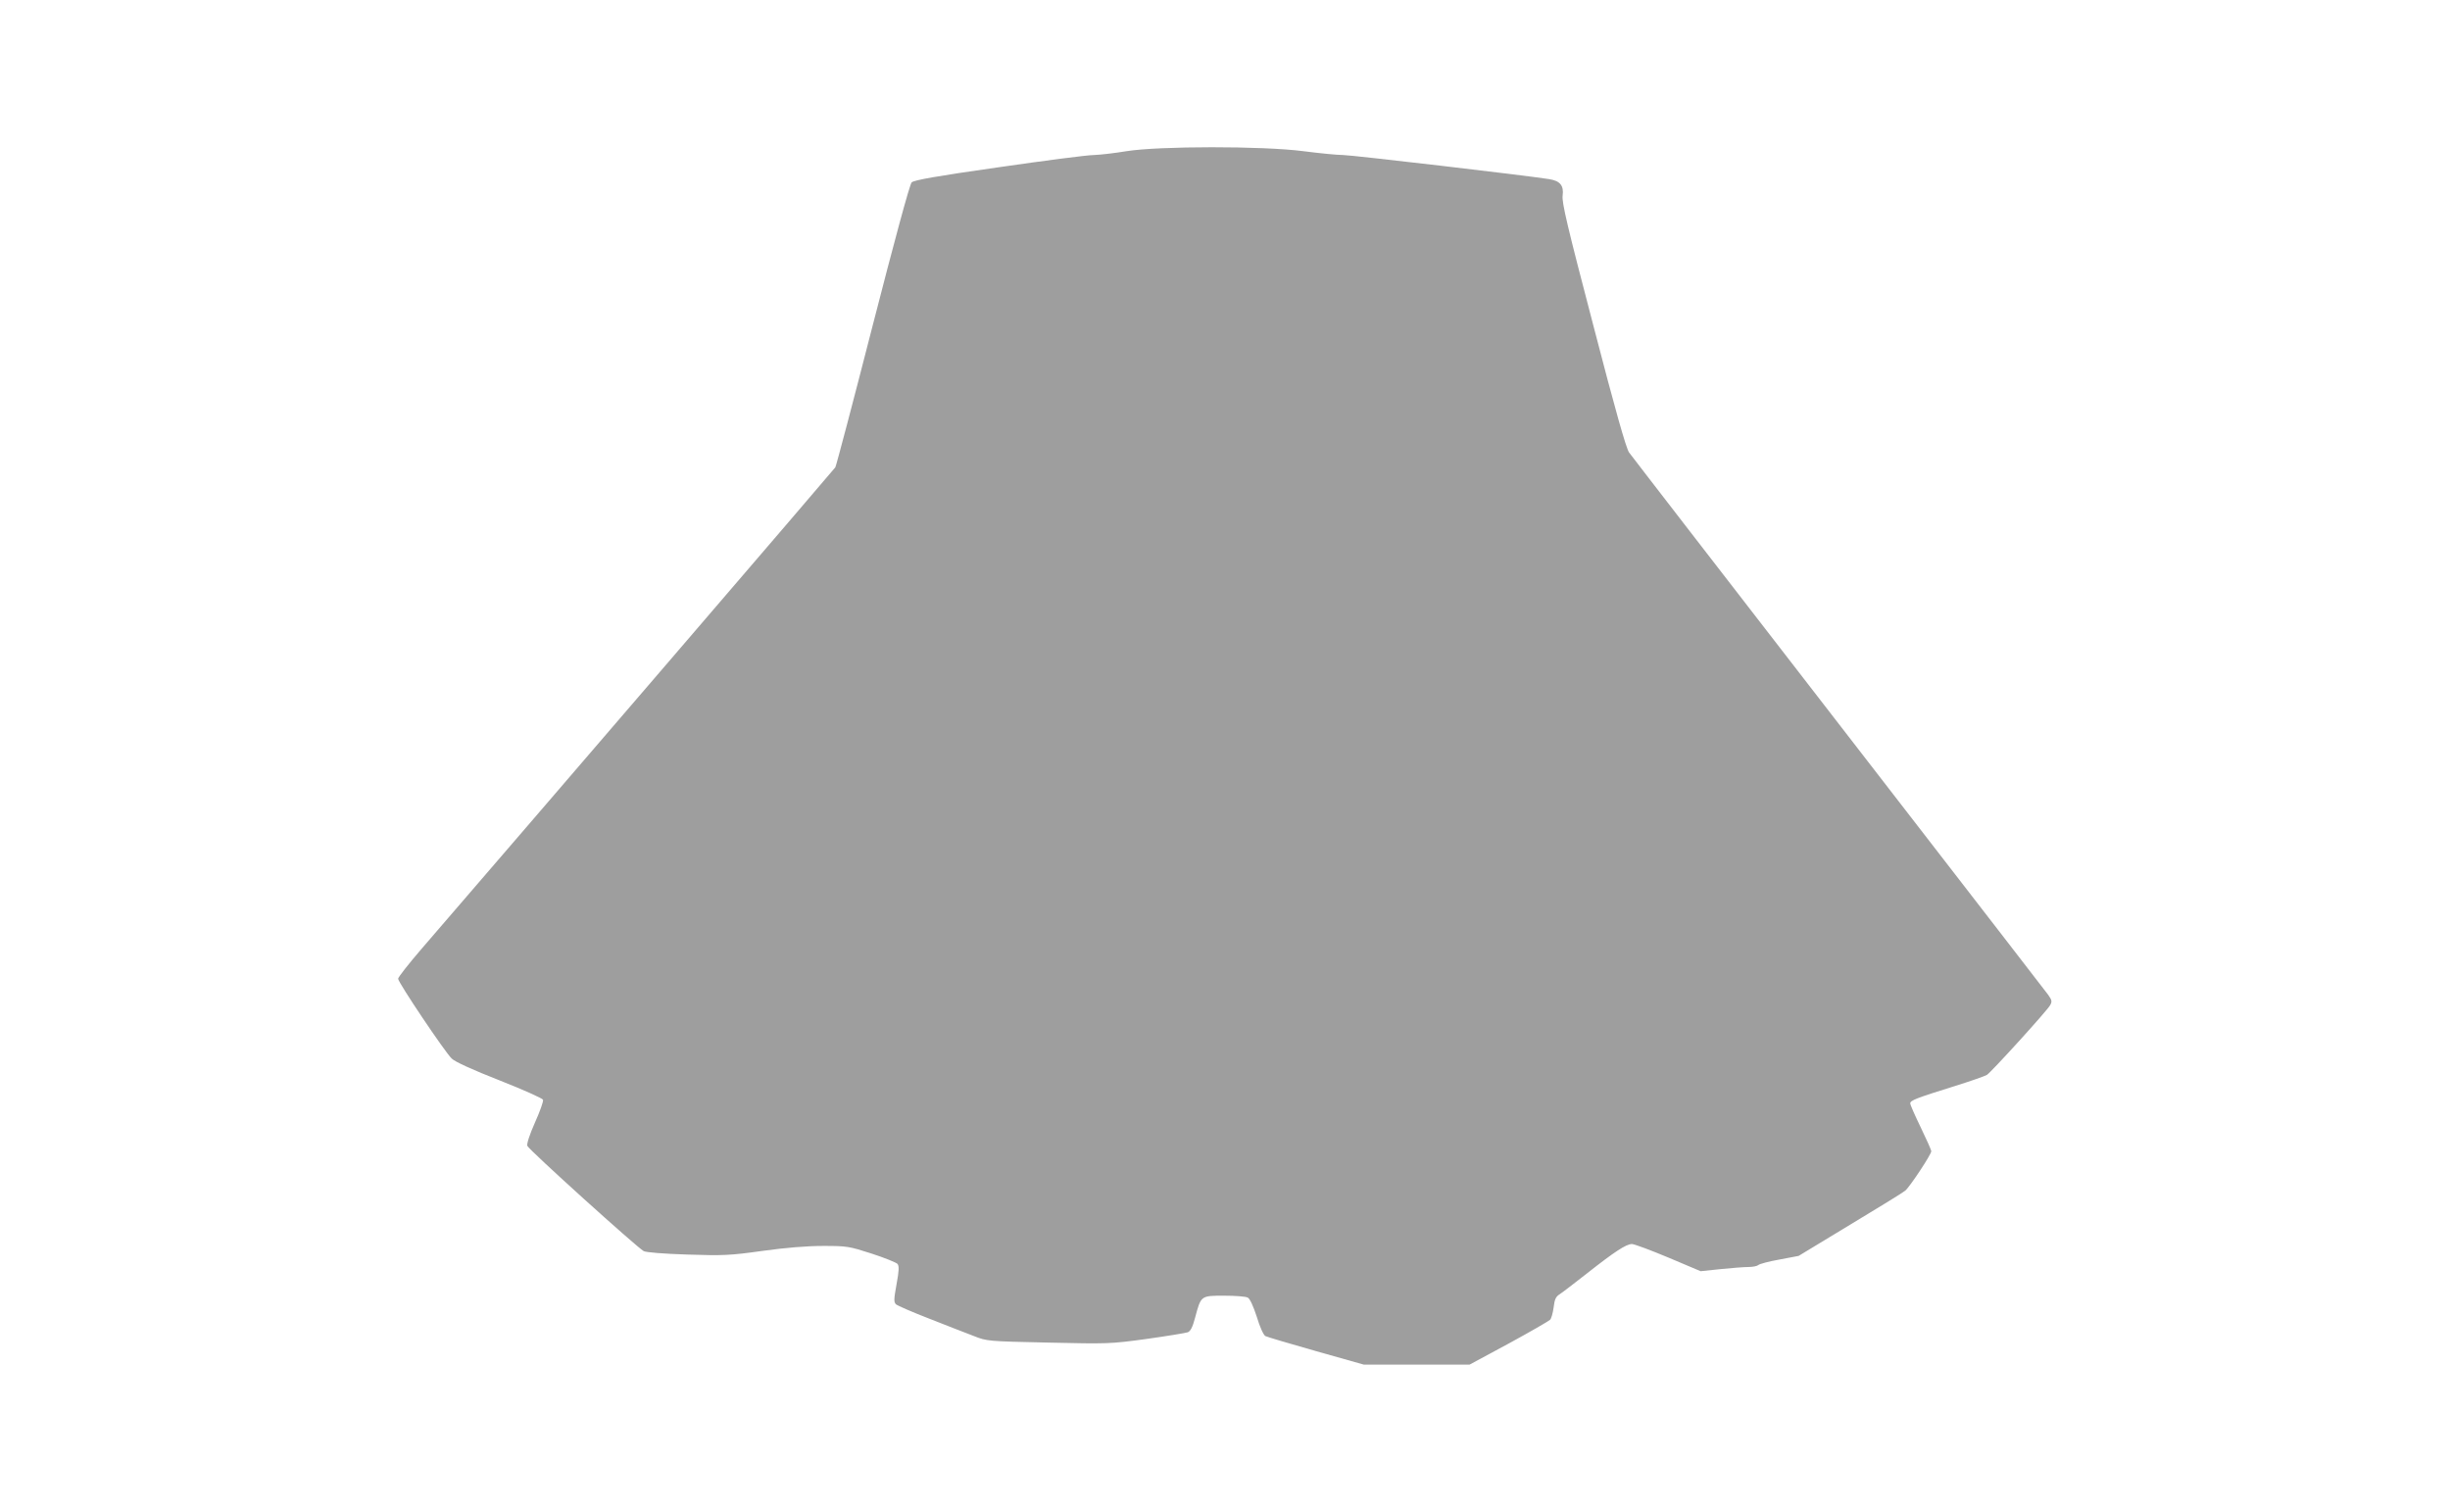 <?xml version="1.0" standalone="no"?>
<!DOCTYPE svg PUBLIC "-//W3C//DTD SVG 20010904//EN"
 "http://www.w3.org/TR/2001/REC-SVG-20010904/DTD/svg10.dtd">
<svg version="1.0" xmlns="http://www.w3.org/2000/svg"
 width="1280pt" height="790pt" viewBox="0 0 1280 790"
 preserveAspectRatio="xMidYMid meet">
<g transform="translate(0,790) scale(0.1,-0.1)"
fill="#9e9e9e" stroke="none">
<path d="M5885 7110 c-60 -10 -137 -19 -170 -20 -33 0 -257 -29 -498 -64 -324
-46 -442 -67 -454 -79 -10 -9 -90 -305 -203 -745 -103 -402 -191 -736 -196
-744 -6 -10 -1599 -1864 -2161 -2515 -68 -79 -123 -149 -123 -157 0 -19 245
-384 280 -417 17 -17 112 -60 250 -114 122 -48 224 -94 227 -101 3 -8 -16 -61
-42 -119 -28 -63 -44 -112 -40 -122 7 -20 573 -531 608 -550 14 -7 104 -14
227 -18 188 -6 221 -5 393 19 122 17 233 26 318 26 124 0 135 -2 253 -40 68
-22 129 -47 135 -54 9 -11 8 -36 -5 -106 -14 -78 -15 -93 -3 -105 8 -7 86 -41
174 -75 88 -35 192 -75 231 -90 70 -28 73 -28 390 -35 311 -7 324 -7 514 19
107 15 204 31 216 35 15 7 25 28 38 77 31 115 29 114 152 114 58 0 113 -4 123
-10 11 -5 29 -45 47 -100 16 -54 35 -95 45 -101 10 -5 129 -40 266 -79 l248
-70 277 0 276 0 204 110 c112 61 209 117 216 124 7 6 15 36 19 65 5 42 11 56
32 69 14 9 79 59 144 110 141 111 203 152 233 152 12 0 98 -32 191 -71 l168
-71 105 11 c58 6 124 11 146 11 22 0 45 5 50 10 6 6 55 19 111 29 l100 19 269
163 c148 89 278 169 288 178 24 20 136 189 136 206 0 6 -25 62 -55 124 -30 62
-55 118 -55 126 0 15 29 27 235 91 83 26 157 52 166 58 25 17 317 338 330 364
11 19 9 27 -11 55 -13 17 -377 489 -809 1047 -432 558 -914 1182 -1071 1385
-158 204 -296 384 -309 401 -15 21 -71 217 -187 665 -135 515 -165 642 -160
677 7 52 -13 77 -70 86 -126 20 -1034 126 -1077 126 -29 0 -122 9 -207 20
-215 28 -757 27 -925 0z"/>
</g>
</svg>
